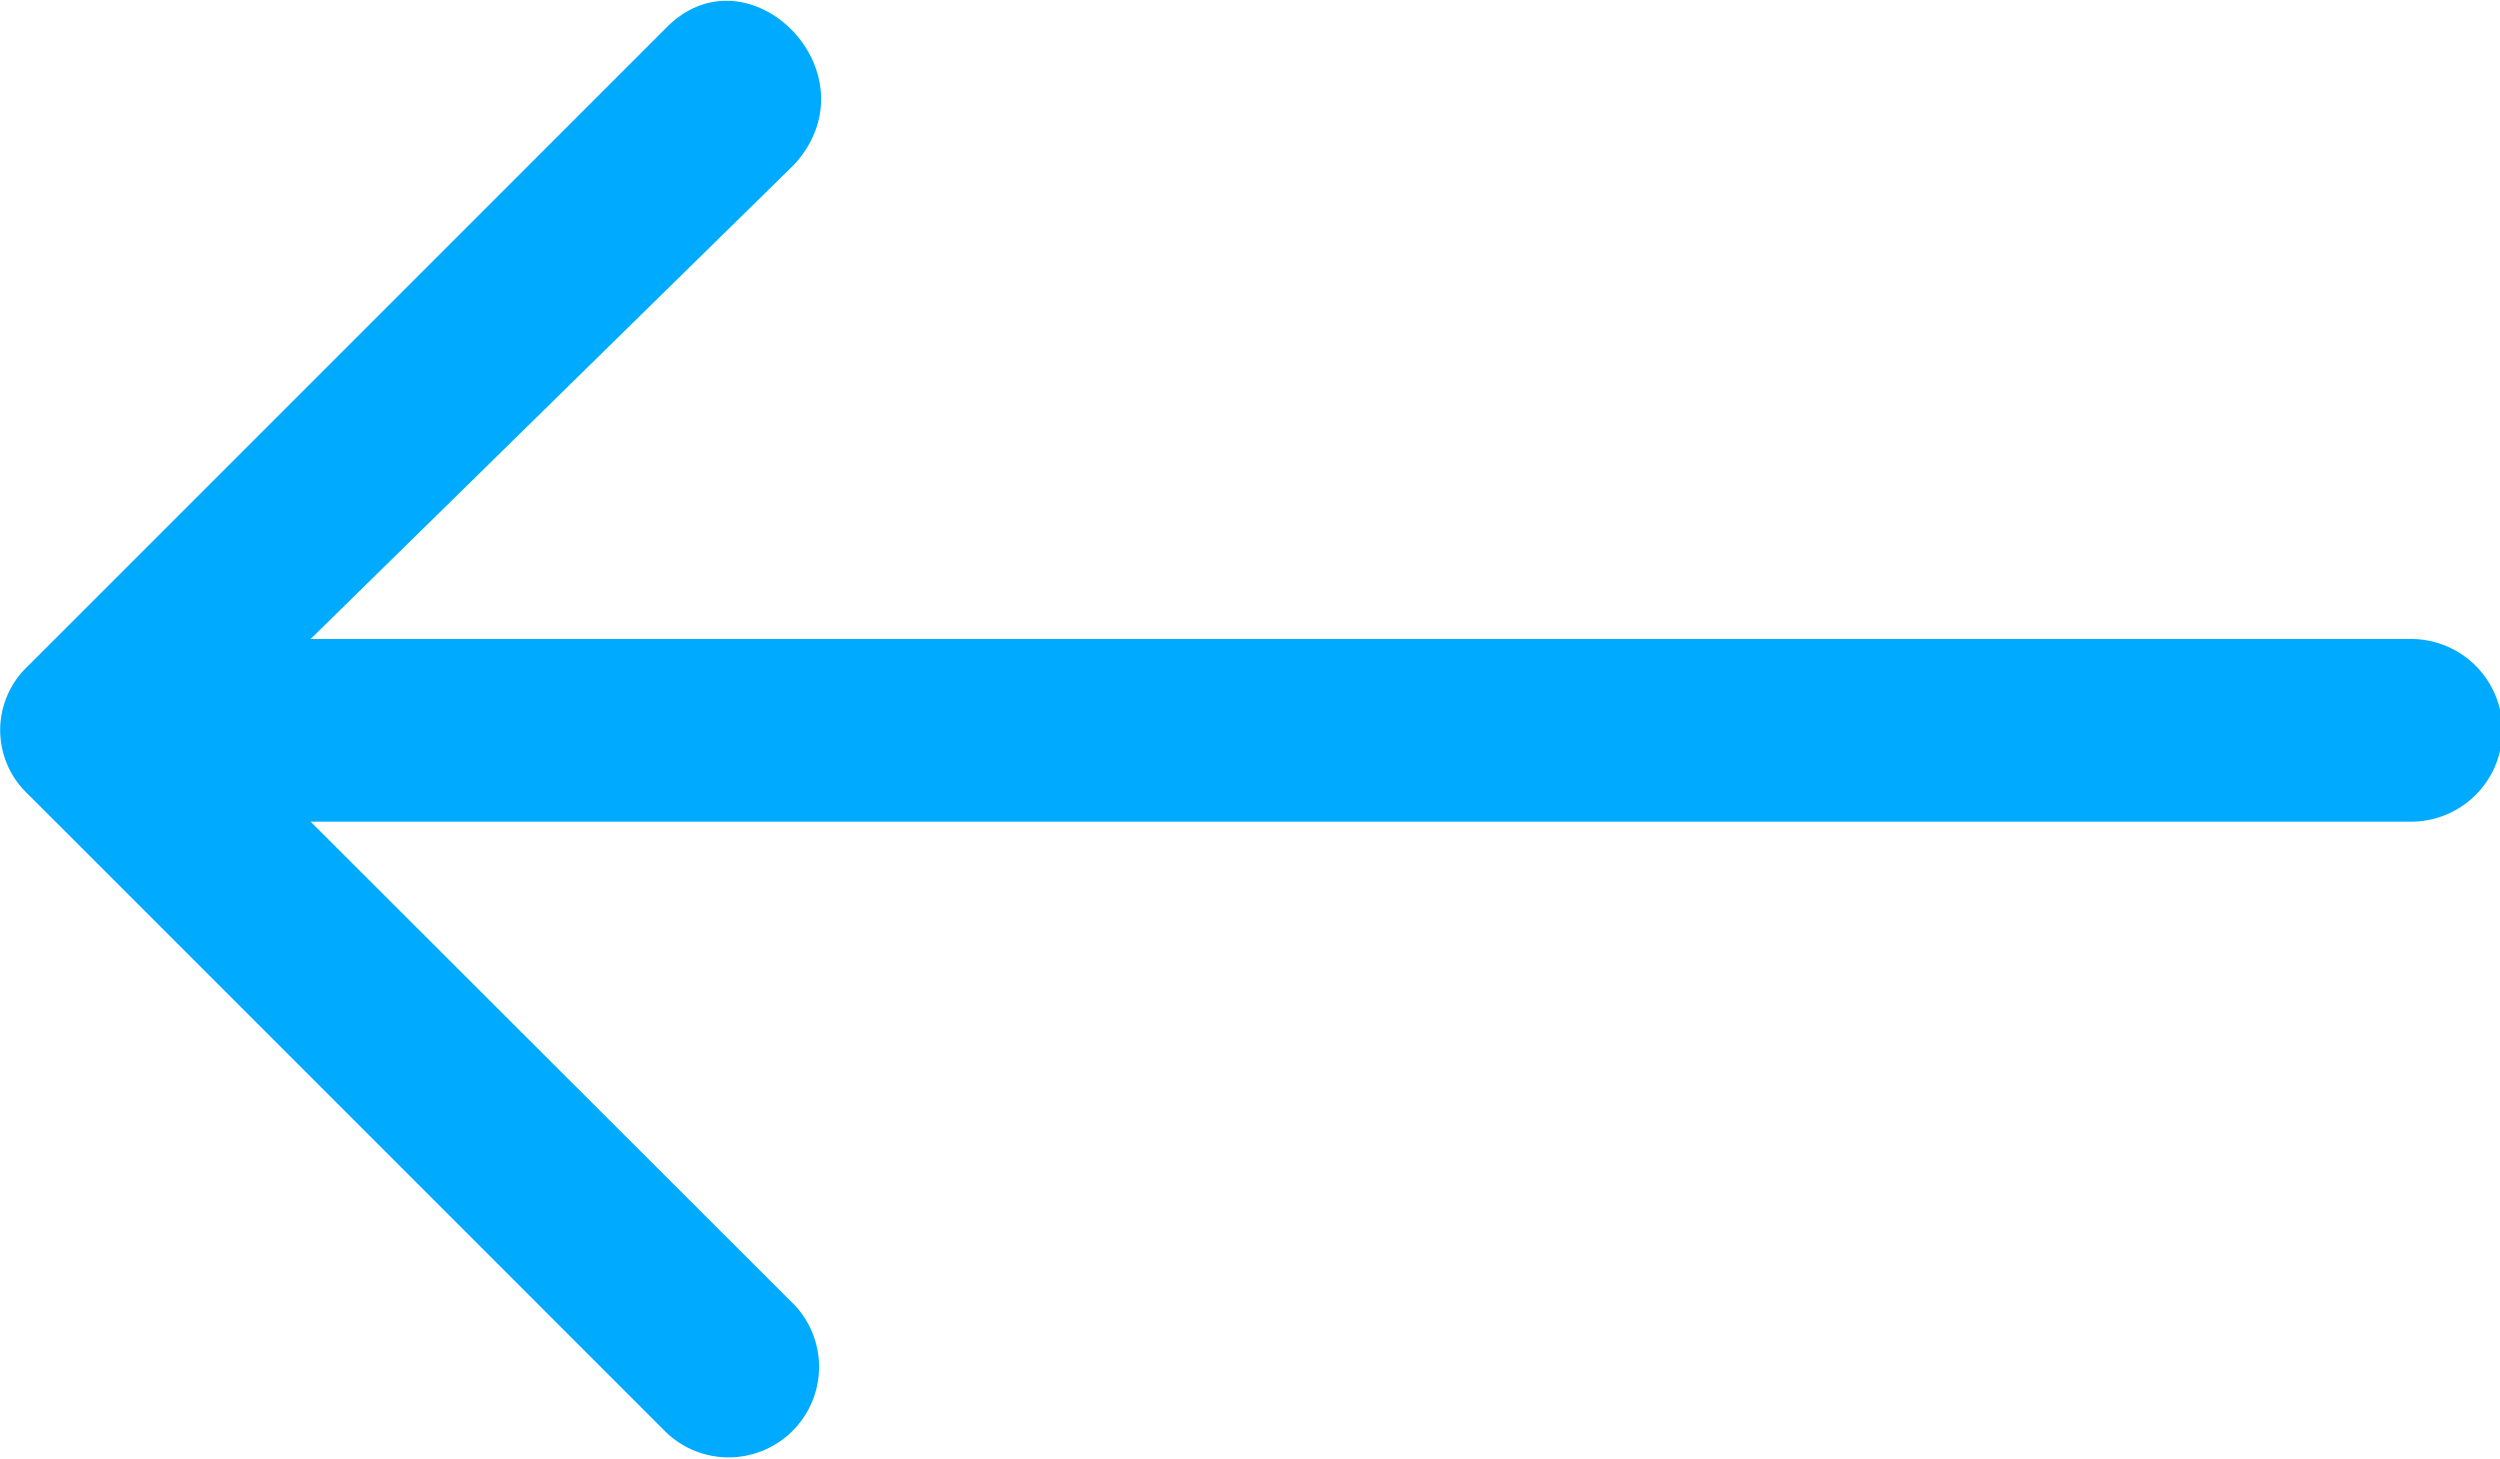 <svg xmlns="http://www.w3.org/2000/svg" width="19.953" height="11.646" viewBox="0 0 19.953 11.646">
    <defs>
        <style>
            .cls-1{fill:#00abff}
        </style>
    </defs>
    <g id="Arrow_mark" data-name="Arrow mark" transform="rotate(180 9.986 7.817)">
        <g id="Group_56" data-name="Group 56" transform="translate(.018 3.986)">
            <path id="Path_48" d="M13.862 1.331A.722.722 0 0 1 14.882.31l5.1 5.1a.7.7 0 0 1 0 1.02l-5.1 5.1c-.656.656-1.676-.364-1.02-1.093l3.863-3.79H.961a.729.729 0 0 1 0-1.458h16.764z" class="cls-1" data-name="Path 48" transform="translate(-.25 -.099)"/>
        </g>
    </g>
</svg>
